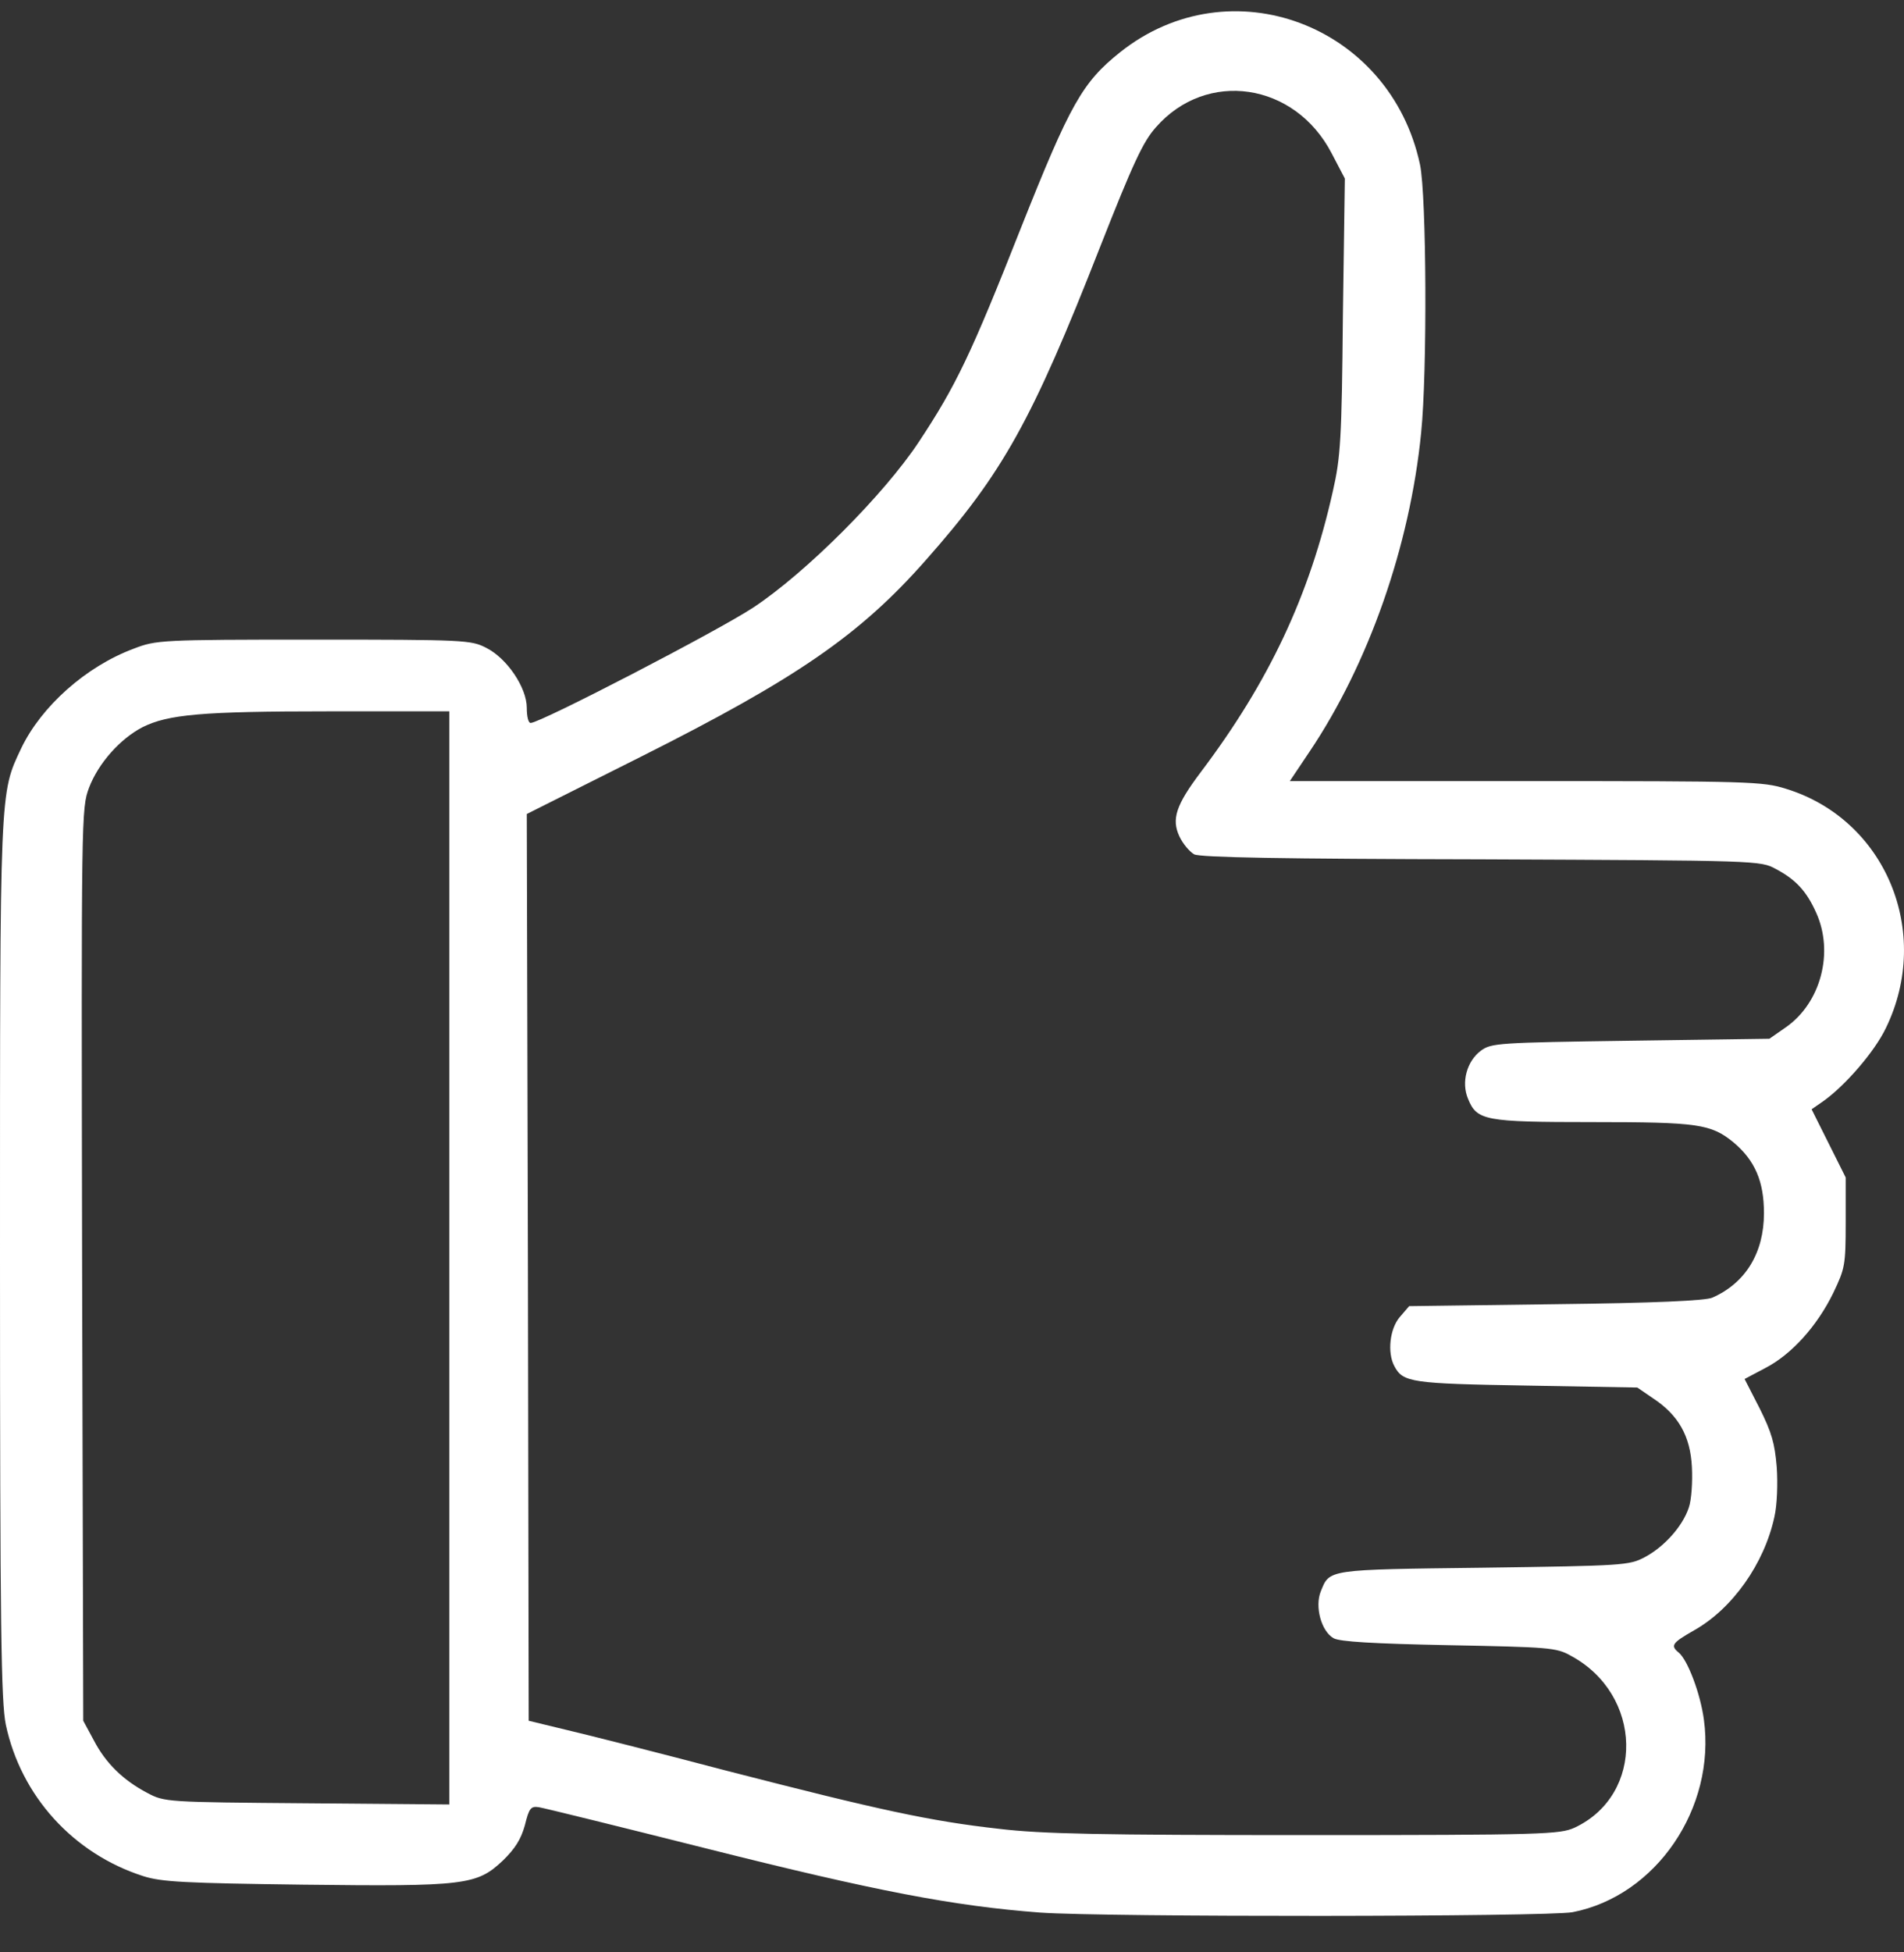 <svg width="40" height="41" viewBox="0 0 40 41" fill="none" xmlns="http://www.w3.org/2000/svg">
<rect x="0" y="0" width="40" height="41" fill="#333333" stroke="none"/>
<path d="M33.038 40.156C34.795 39.814 36.049 37.967 35.796 36.112C35.723 35.566 35.455 34.858 35.267 34.704C35.088 34.557 35.129 34.5 35.585 34.24C36.398 33.784 37.066 32.832 37.277 31.856C37.334 31.612 37.351 31.156 37.326 30.806C37.285 30.31 37.22 30.082 36.968 29.577L36.651 28.959L37.082 28.731C37.635 28.446 38.172 27.852 38.514 27.152C38.758 26.64 38.775 26.575 38.775 25.671V24.727L38.417 24.011L38.059 23.295L38.294 23.132C38.758 22.807 39.385 22.083 39.621 21.586C40.597 19.576 39.613 17.208 37.522 16.565C37.033 16.411 36.757 16.403 32.053 16.403H27.097L27.512 15.784C28.749 13.945 29.62 11.471 29.856 9.087C29.986 7.818 29.97 4.115 29.832 3.456C29.205 0.518 25.844 -0.743 23.533 1.096C22.736 1.731 22.483 2.186 21.45 4.782C20.4 7.443 20.083 8.102 19.302 9.282C18.569 10.389 16.934 12.025 15.827 12.757C15.103 13.237 11.351 15.182 11.148 15.182C11.099 15.182 11.067 15.044 11.067 14.865C11.067 14.441 10.652 13.823 10.212 13.603C9.895 13.441 9.765 13.432 6.591 13.432C3.385 13.432 3.279 13.441 2.815 13.62C1.806 13.994 0.87 14.832 0.447 15.711C-0.009 16.679 -0 16.476 -0 26.452C-0 34.24 0.024 35.737 0.122 36.217C0.439 37.715 1.538 38.927 3.01 39.399C3.393 39.521 3.881 39.546 6.355 39.578C9.781 39.619 10.017 39.586 10.562 39.074C10.822 38.821 10.944 38.626 11.026 38.333C11.115 37.975 11.148 37.926 11.319 37.951C11.425 37.967 13.011 38.358 14.851 38.821C18.415 39.717 20.034 40.026 21.849 40.164C23.224 40.262 32.517 40.254 33.038 40.156ZM20.994 38.406C19.538 38.244 18.463 38.008 15.298 37.194C13.841 36.811 12.303 36.421 11.88 36.323L11.107 36.136L11.091 26.615L11.067 17.094L13.483 15.882C16.738 14.246 18.065 13.335 19.456 11.756C21.067 9.933 21.678 8.843 23.11 5.189C23.802 3.432 24.013 2.976 24.282 2.675C25.348 1.454 27.203 1.731 27.976 3.22L28.253 3.749L28.212 6.638C28.188 9.225 28.163 9.608 28.001 10.316C27.512 12.505 26.658 14.319 25.226 16.215C24.705 16.907 24.607 17.2 24.778 17.566C24.851 17.721 24.99 17.884 25.087 17.941C25.218 18.006 26.927 18.038 31.125 18.046C36.952 18.071 36.984 18.071 37.31 18.25C37.725 18.47 37.953 18.714 38.156 19.169C38.531 19.999 38.254 21.057 37.522 21.57L37.172 21.814L34.258 21.855C31.459 21.895 31.329 21.904 31.109 22.066C30.816 22.286 30.694 22.726 30.841 23.075C31.028 23.531 31.182 23.564 33.453 23.564C35.674 23.564 35.943 23.604 36.415 23.987C36.87 24.369 37.058 24.809 37.058 25.476C37.058 26.306 36.675 26.941 35.975 27.25C35.837 27.315 34.739 27.364 32.688 27.388L29.604 27.429L29.408 27.657C29.197 27.901 29.14 28.405 29.294 28.69C29.474 29.032 29.652 29.056 32.069 29.097L34.397 29.138L34.73 29.366C35.259 29.715 35.511 30.155 35.544 30.806C35.56 31.115 35.536 31.498 35.479 31.66C35.349 32.051 34.966 32.482 34.551 32.702C34.226 32.873 34.112 32.881 31.158 32.922C27.862 32.962 27.936 32.954 27.748 33.418C27.618 33.736 27.756 34.256 28.017 34.403C28.147 34.476 28.847 34.517 30.434 34.549C32.533 34.59 32.696 34.598 32.997 34.769C34.519 35.583 34.559 37.69 33.078 38.382C32.769 38.52 32.444 38.537 27.423 38.537C23.102 38.537 21.881 38.512 20.994 38.406ZM3.092 37.65C2.595 37.389 2.221 37.031 1.969 36.543L1.749 36.136L1.725 26.558C1.708 17.062 1.708 16.98 1.871 16.541C2.067 16.028 2.522 15.516 2.994 15.271C3.531 15.003 4.239 14.938 6.892 14.938H9.439V26.412V37.894L6.444 37.869C3.491 37.845 3.458 37.845 3.092 37.65Z" fill="white"/>
</svg>
